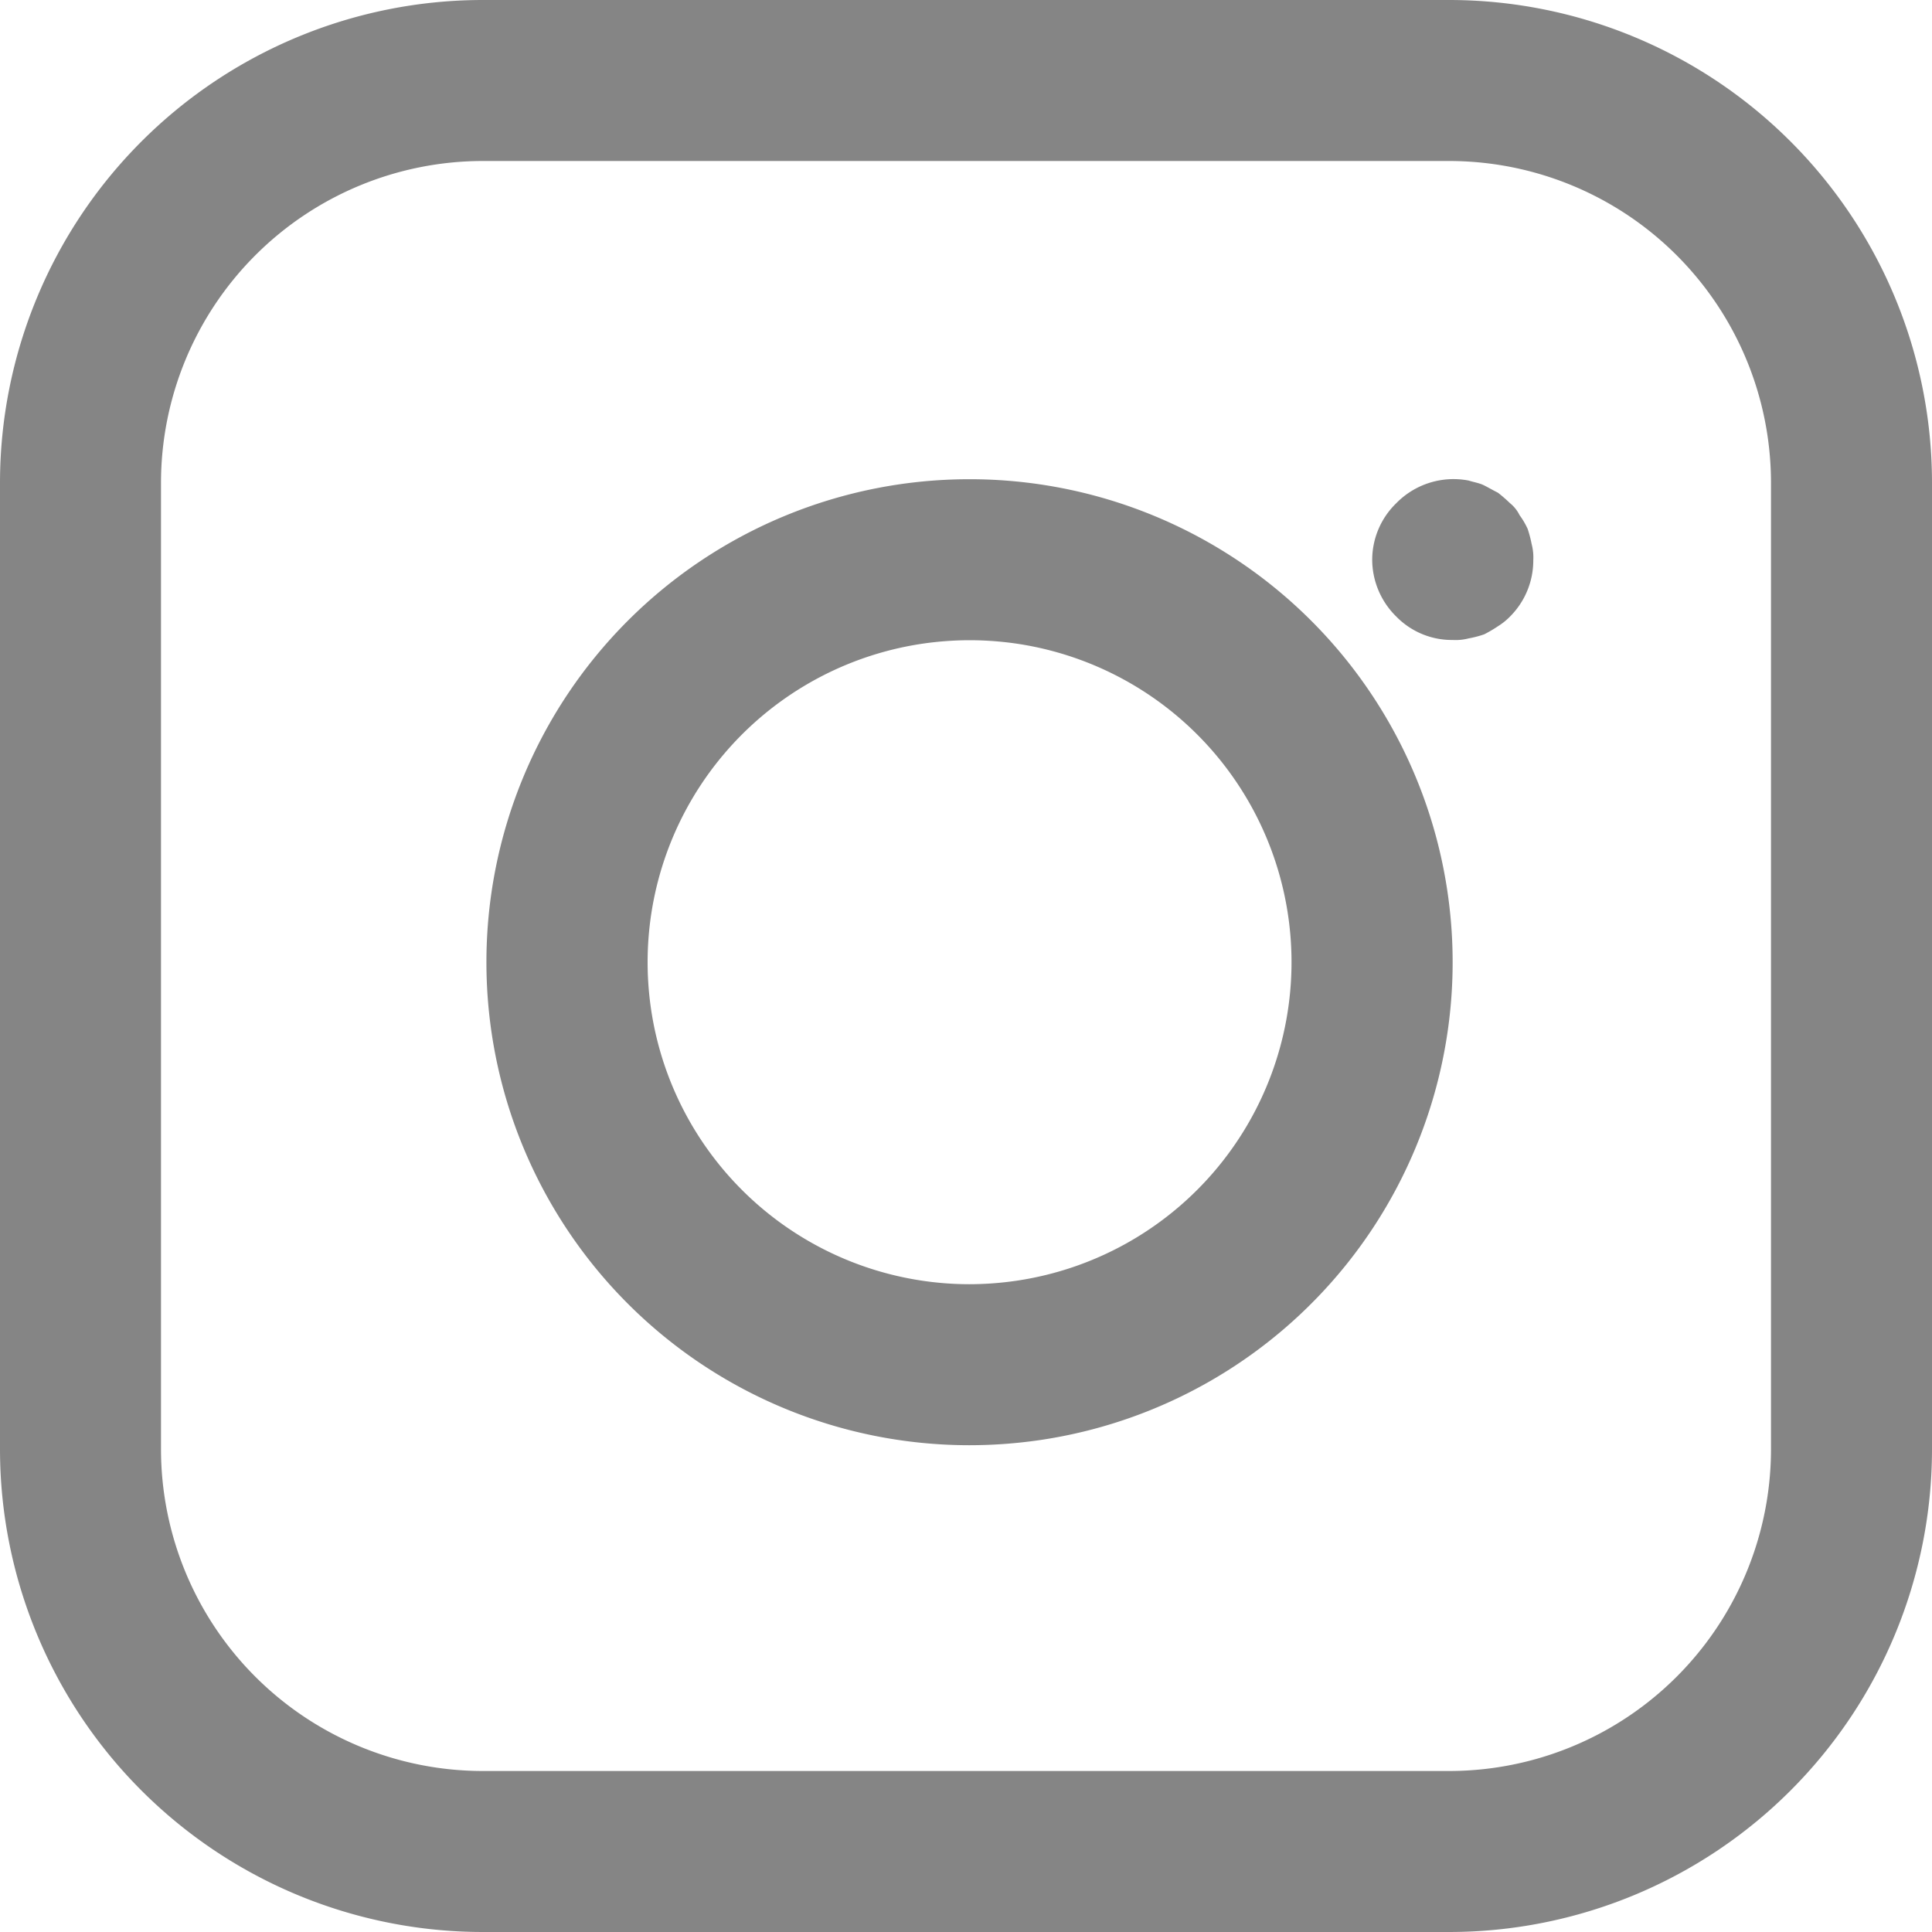 <svg xmlns="http://www.w3.org/2000/svg" width="24" height="24" viewBox="0 0 24 24"><defs><style>.a{fill:#858585;}</style></defs><path class="a" d="M144.376,5.481a4,4,0,0,1,4,4v12a4,4,0,0,1-4,4h-12a4,4,0,0,1-4-4v-12a4,4,0,0,1,4-4h12m0-2h-12a6,6,0,0,0-6,6v12a6,6,0,0,0,6,6h12a6,6,0,0,0,6-6v-12a6,6,0,0,0-6-6Zm-5.954,7.953a4.094,4.094,0,0,1,.586.043,4,4,0,0,1,0,7.913,4.08,4.08,0,0,1-.593.044,4,4,0,0,1-.579-7.957,4.105,4.105,0,0,1,.586-.043m0-2a6,6,0,0,0-.007,12,6.077,6.077,0,0,0,.887-.065,6,6,0,0,0-.88-11.935Zm6.2,1.977a1.31,1.31,0,0,0,.191-.05,1.6,1.6,0,0,0,.17-.1.789.789,0,0,0,.15-.12.984.984,0,0,0,.29-.7.648.648,0,0,0-.02-.2,1.479,1.479,0,0,0-.05-.19.949.949,0,0,0-.1-.17.443.443,0,0,0-.12-.15,1.738,1.738,0,0,0-.15-.13c-.06-.03-.111-.06-.17-.09s-.13-.04-.191-.06a.994.994,0,0,0-.9.28.982.982,0,0,0-.3.71.994.994,0,0,0,.3.7.965.965,0,0,0,.7.29A.638.638,0,0,0,144.621,11.411Z" transform="translate(-126.376 -3.481)"/></svg>